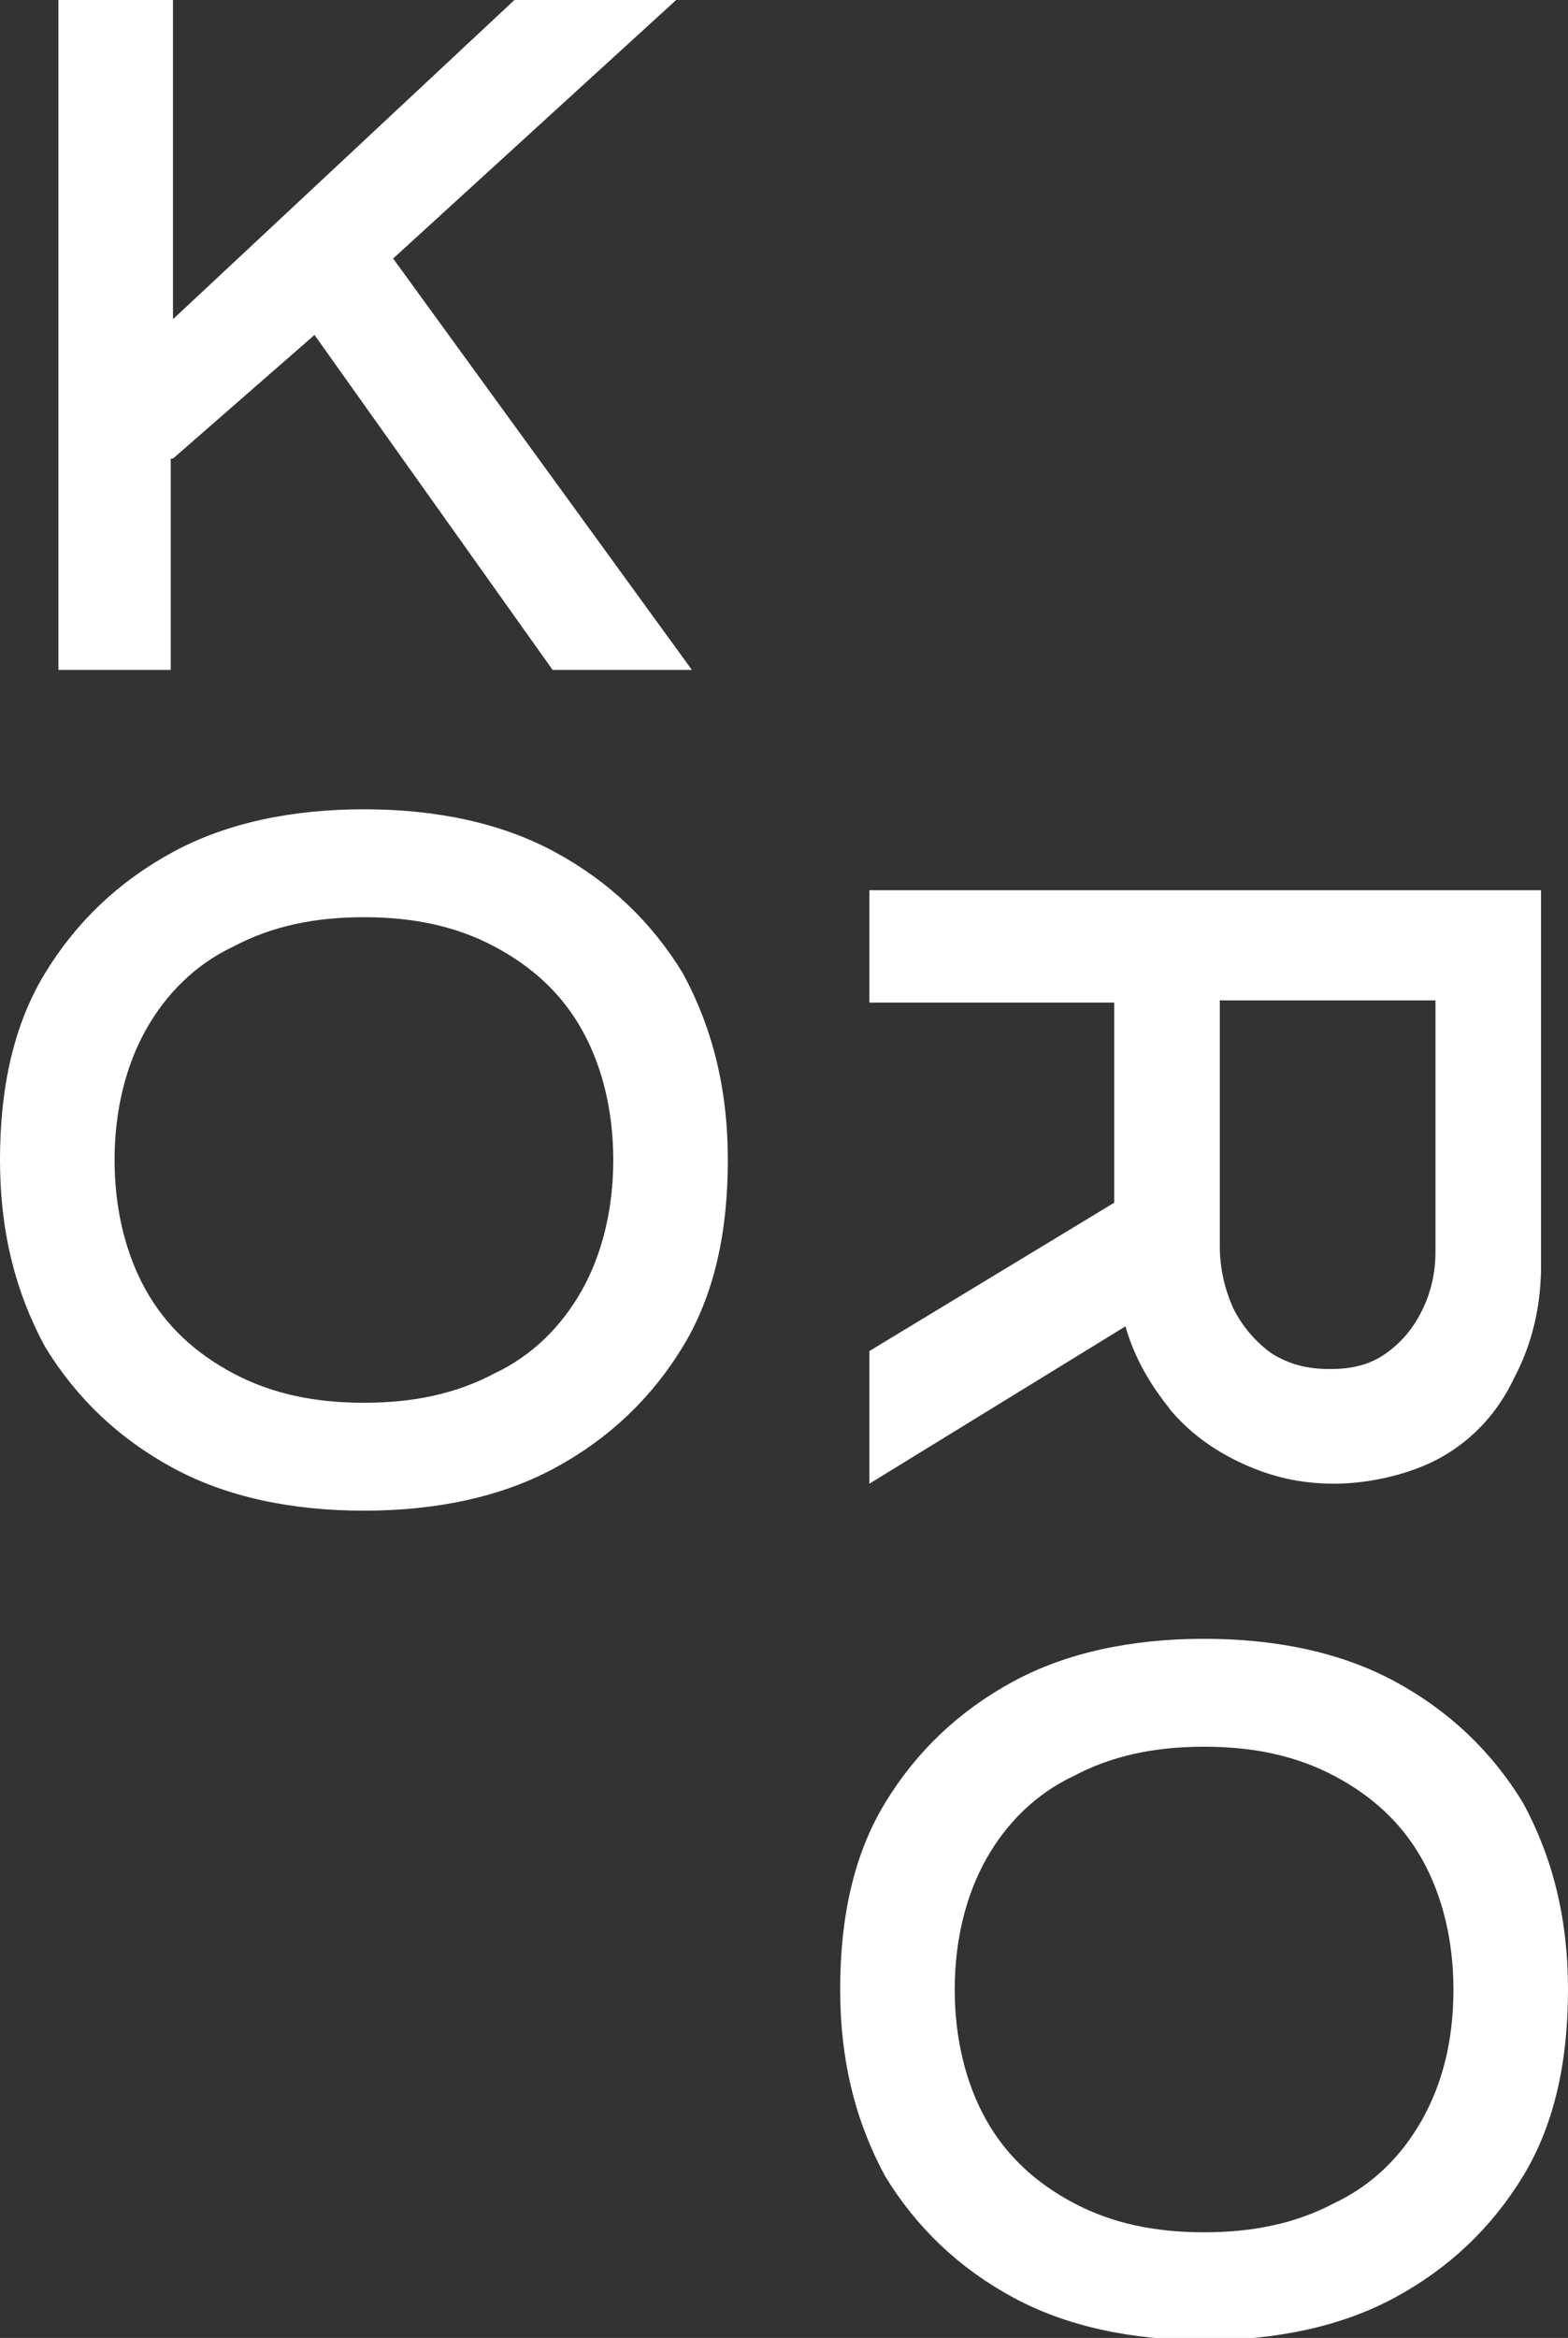 <?xml version="1.0" encoding="UTF-8"?> <svg xmlns="http://www.w3.org/2000/svg" id="Layer_1" data-name="Layer 1" version="1.1" viewBox="0 0 69.8 104"><rect x="0" y="0" width="69.8" height="104" fill="#333333" stroke="none"/><defs><style> .cls-1 { fill: #fff; stroke-width: 0px; } </style></defs><path class="cls-1" d="M7.7,20.4l6.3-5.5,10.6,14.9h6.2l-13.3-18.3L30.1,0h-7.2L7.7,14.2V0H2.6v29.8h5v-9.4Z"></path><path class="cls-1" d="M24.7,37.9c-2.4-1.3-5.3-1.9-8.5-1.9s-6.1.6-8.5,1.9c-2.4,1.3-4.3,3.1-5.7,5.4-1.4,2.3-2,5.1-2,8.3s.7,5.9,2,8.3c1.4,2.3,3.3,4.1,5.7,5.4,2.4,1.3,5.3,1.9,8.5,1.9s6.1-.6,8.5-1.9c2.4-1.3,4.3-3.1,5.7-5.4,1.4-2.3,2-5.1,2-8.3s-.7-5.9-2-8.3c-1.4-2.3-3.3-4.1-5.7-5.4ZM25.9,57.4c-.9,1.6-2.2,2.9-3.9,3.7-1.7.9-3.6,1.3-5.8,1.3s-4.1-.4-5.8-1.3c-1.7-.9-3-2.1-3.9-3.7-.9-1.6-1.4-3.6-1.4-5.8s.5-4.2,1.4-5.8c.9-1.6,2.2-2.9,3.9-3.7,1.7-.9,3.6-1.3,5.8-1.3s4.1.4,5.8,1.3c1.7.9,3,2.1,3.9,3.7.9,1.6,1.4,3.6,1.4,5.8s-.5,4.2-1.4,5.8Z"></path><path class="cls-1" d="M67.8,80.2c-1.4-2.3-3.3-4.1-5.7-5.4-2.4-1.3-5.3-1.9-8.5-1.9s-6.1.6-8.5,1.9c-2.4,1.3-4.3,3.1-5.7,5.4-1.4,2.3-2,5.1-2,8.3s.7,5.9,2,8.3c1.4,2.3,3.3,4.1,5.7,5.4,2.4,1.3,5.3,1.9,8.5,1.9s6.1-.6,8.5-1.9c2.4-1.3,4.3-3.1,5.7-5.4,1.4-2.3,2-5.1,2-8.3s-.7-5.9-2-8.3ZM63.3,94.3c-.9,1.6-2.2,2.9-3.9,3.7-1.7.9-3.6,1.3-5.8,1.3s-4.1-.4-5.8-1.3c-1.7-.9-3-2.1-3.9-3.7-.9-1.6-1.4-3.6-1.4-5.8s.5-4.2,1.4-5.8c.9-1.6,2.2-2.9,3.9-3.7,1.7-.9,3.6-1.3,5.8-1.3s4.1.4,5.8,1.3c1.7.9,3,2.1,3.9,3.7.9,1.6,1.4,3.6,1.4,5.8,0,2.3-.5,4.2-1.4,5.8Z"></path><path class="cls-1" d="M52,62.6c.9,1.1,2,1.9,3.3,2.5,1.3.6,2.6.9,4.1.9s3.4-.4,4.8-1.2c1.4-.8,2.5-2,3.2-3.5.8-1.5,1.2-3.2,1.2-5v-16.7h-29.9v5h10.9v8.9l-10.9,6.6v5.9l11.4-7c.4,1.4,1.1,2.6,2,3.7ZM54.3,44.5h9.6v11.2c0,.9-.2,1.8-.6,2.6-.4.8-.9,1.4-1.6,1.9-.7.5-1.5.7-2.5.7s-1.8-.2-2.6-.7c-.7-.5-1.3-1.2-1.7-2-.4-.9-.6-1.8-.6-2.8v-10.8h0Z"></path></svg> 